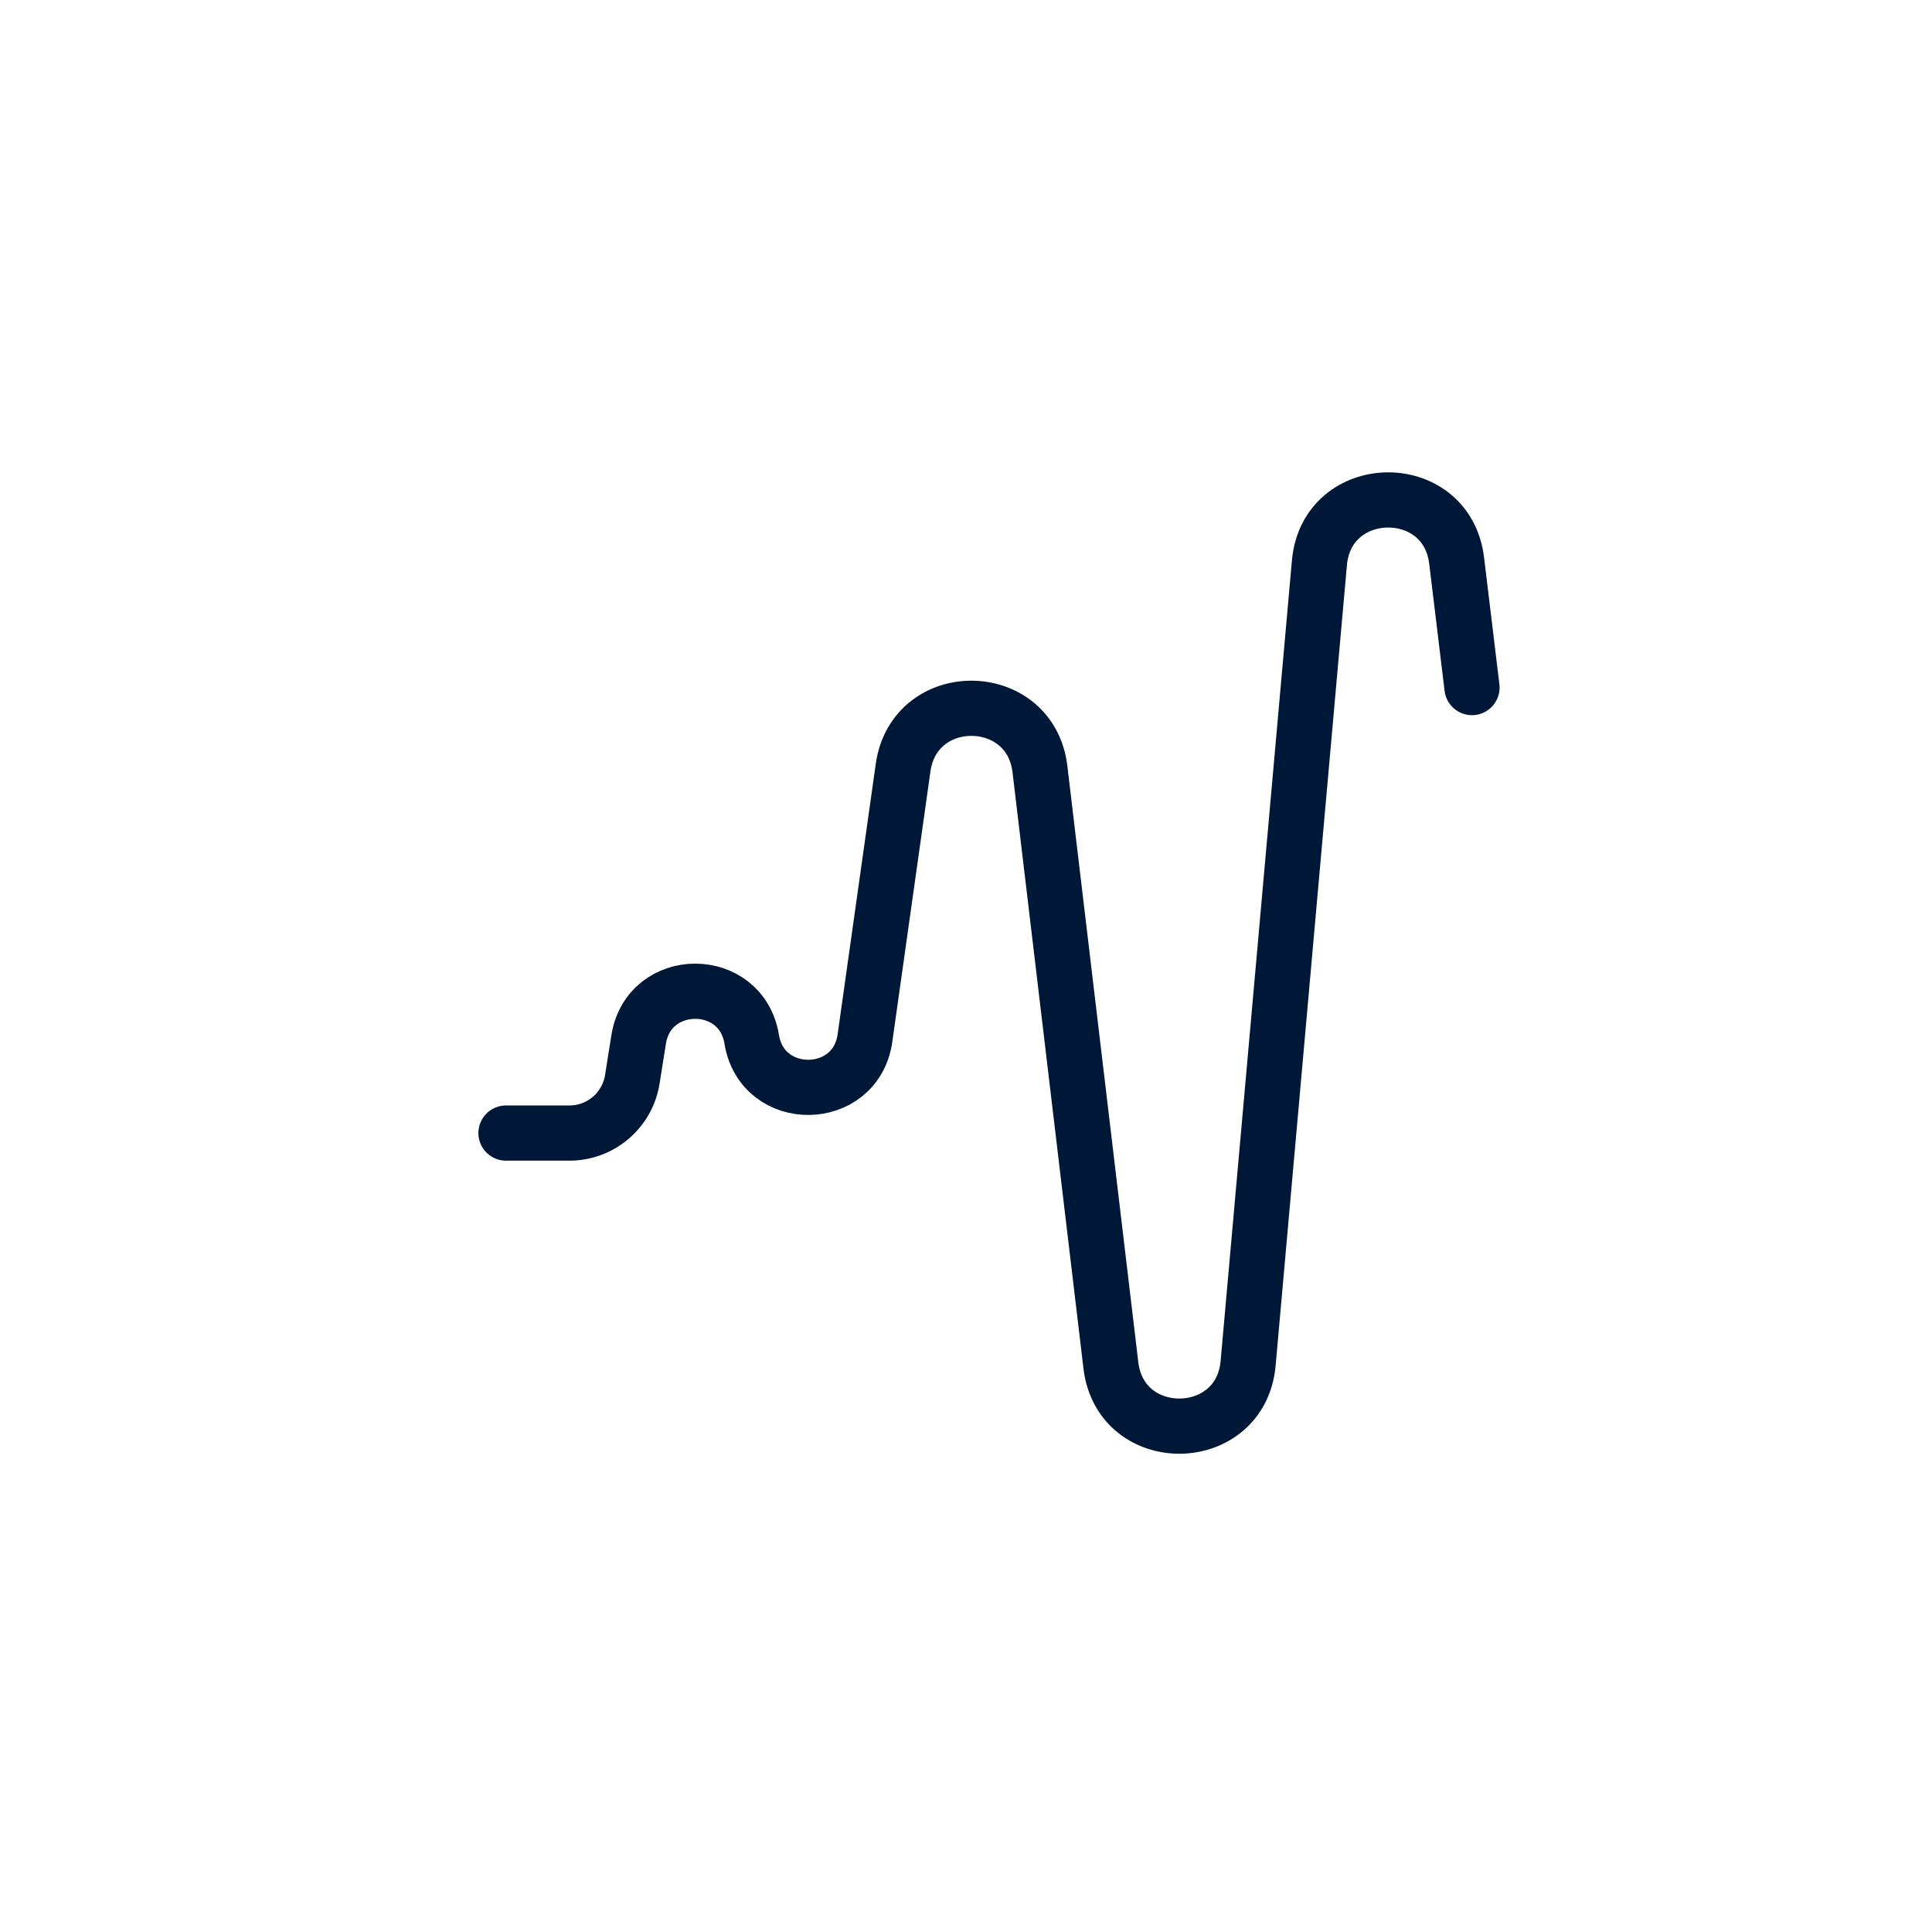 <svg width="70" height="70" viewBox="0 0 70 70" fill="none" xmlns="http://www.w3.org/2000/svg">
<mask id="mask0_95_9057" style="mask-type:alpha" maskUnits="userSpaceOnUse" x="0" y="0" width="70" height="70">
<rect width="70" height="70" fill="#D9D9D9"></rect>
</mask>
<g mask="url(#mask0_95_9057)">
<path d="M18.333 41.053H20.63C21.765 41.053 22.733 40.227 22.91 39.105L23.139 37.664C23.509 35.336 26.858 35.329 27.236 37.656V37.656C27.618 40.003 31.007 39.967 31.339 37.612L32.721 27.814C33.13 24.914 37.333 24.96 37.679 27.867L40.249 49.467C40.604 52.451 44.955 52.386 45.222 49.394L47.805 20.392C48.072 17.402 52.417 17.334 52.777 20.314L53.333 24.912" stroke="#001838" stroke-width="2" stroke-linecap="round" stroke-linejoin="round"></path>
</g>
</svg>
